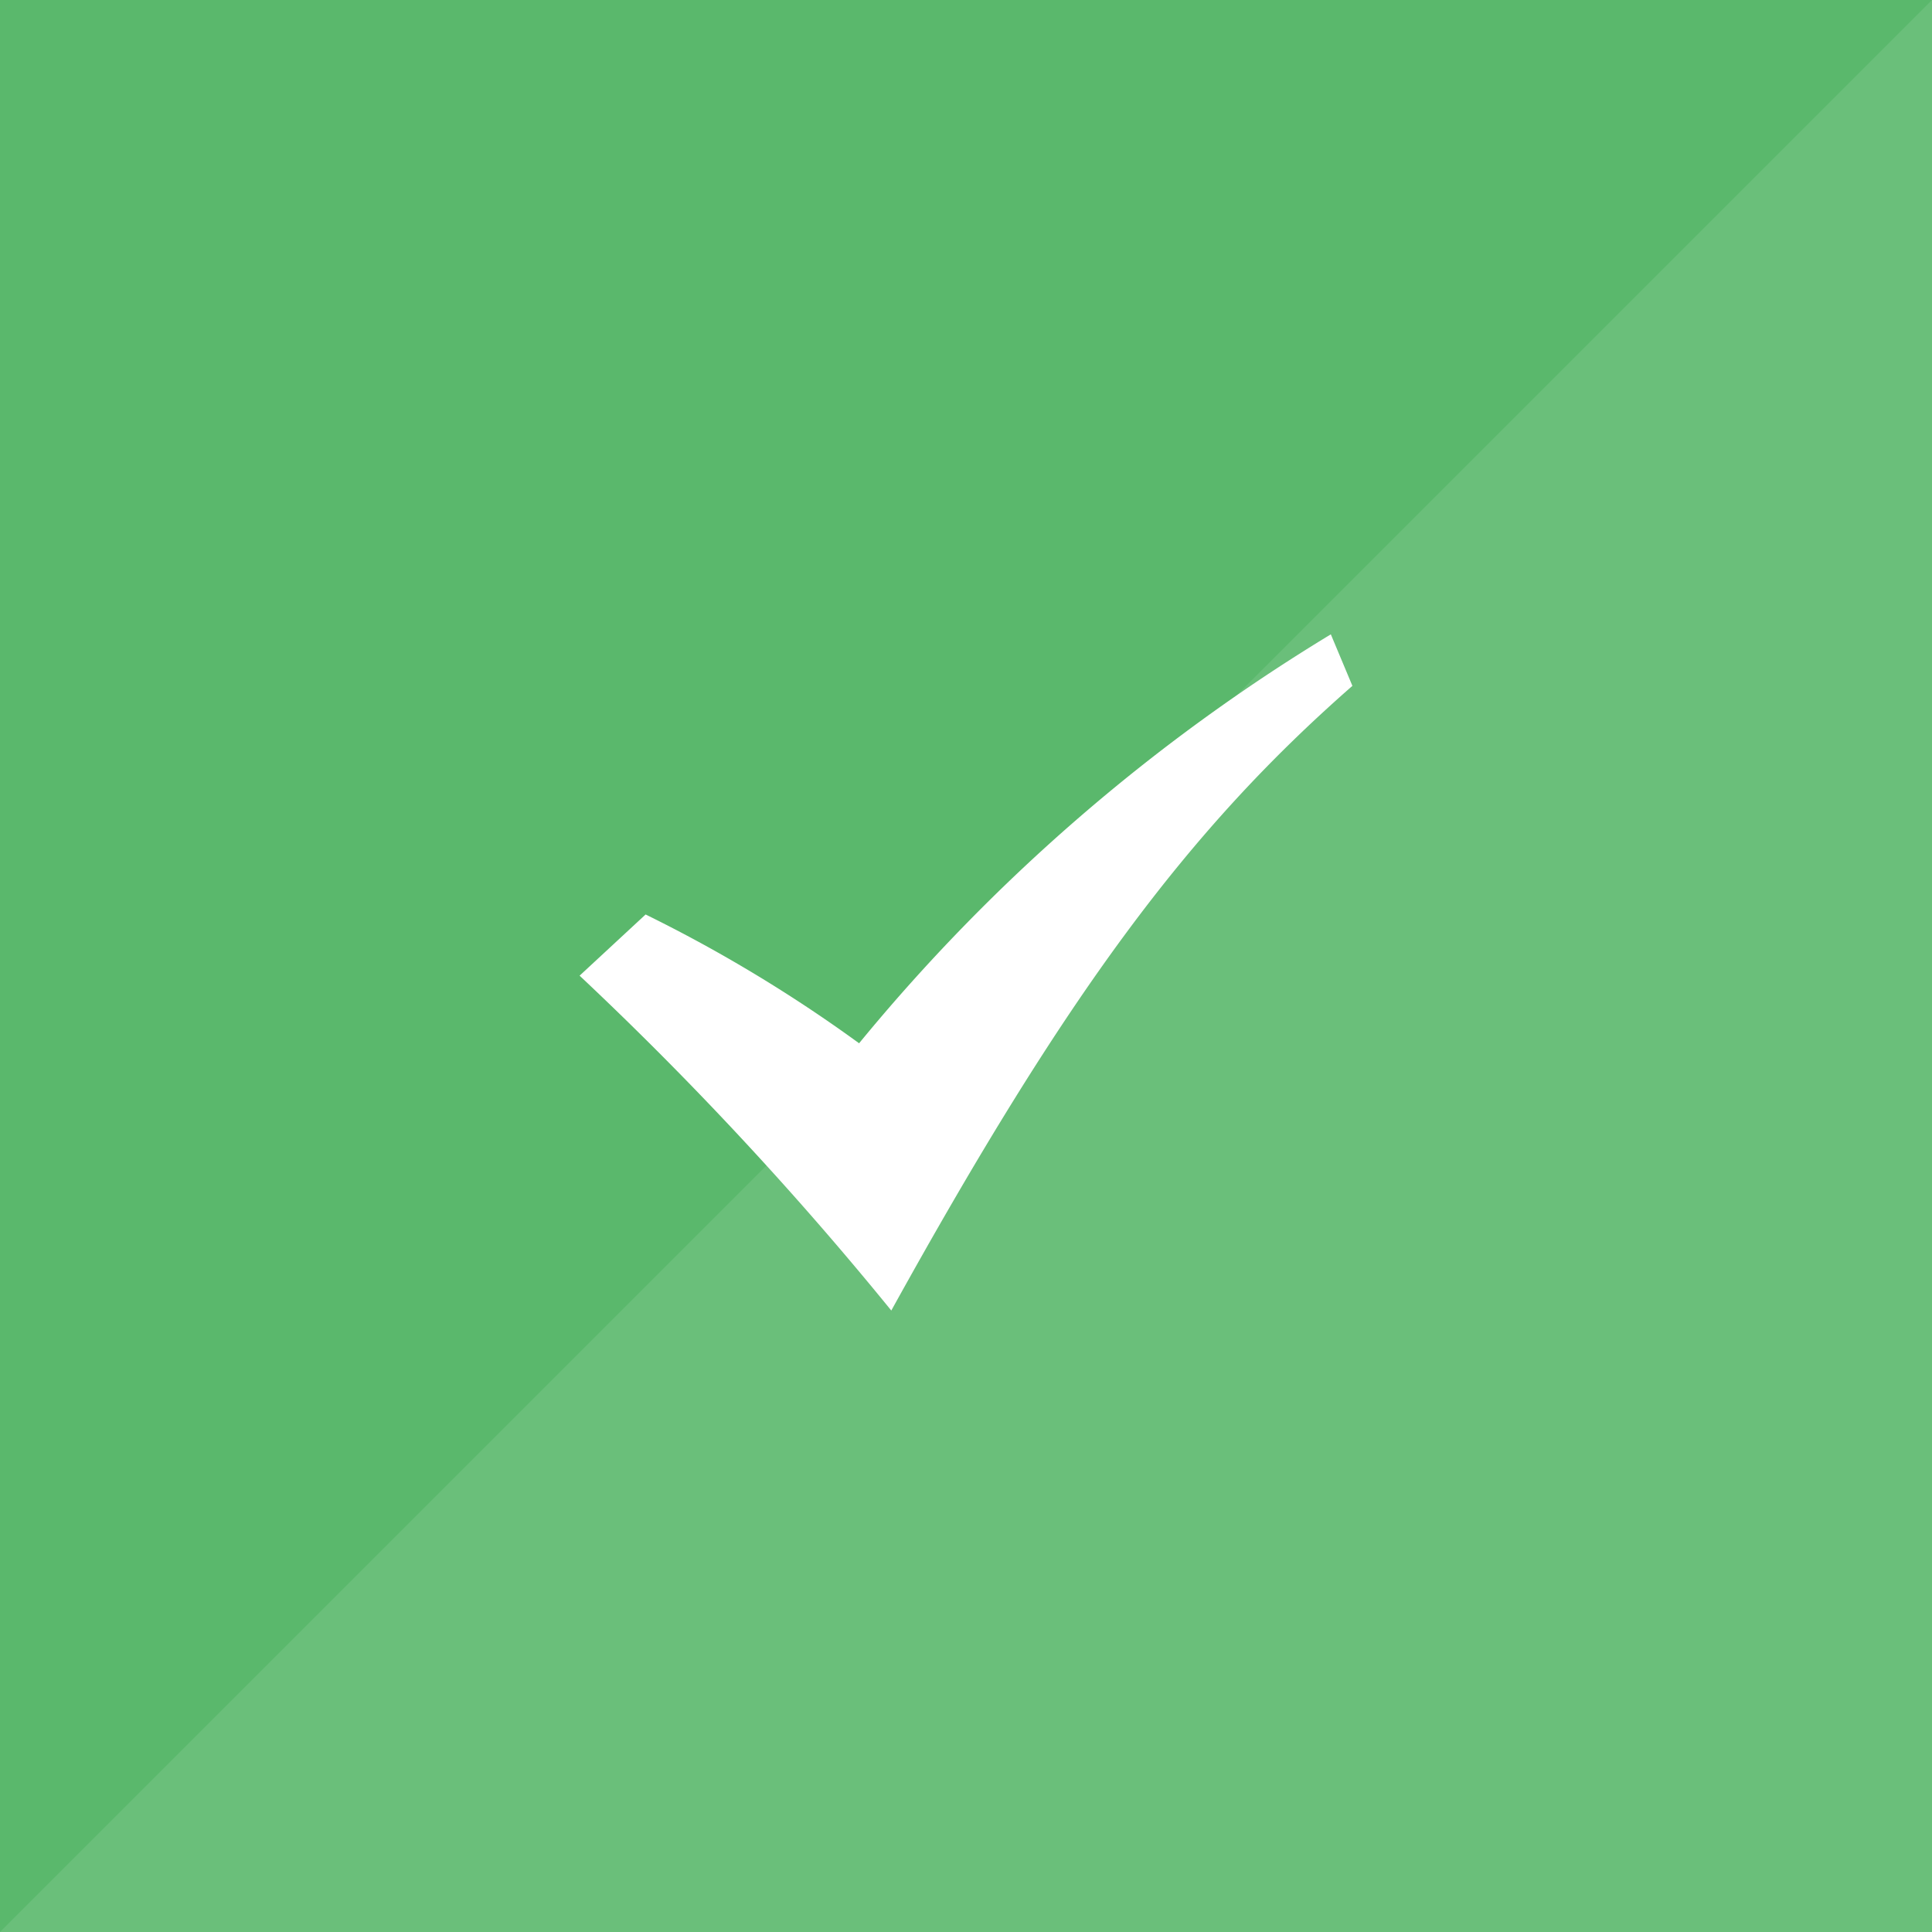 <svg id="icn_check02.svg" xmlns="http://www.w3.org/2000/svg" width="60" height="60" viewBox="0 0 60 60">
  <defs>
    <style>
      .cls-1 {
        fill: #5ab86c;
      }

      .cls-2, .cls-3 {
        fill: #fff;
        fill-rule: evenodd;
      }

      .cls-2 {
        opacity: 0.1;
      }
    </style>
  </defs>
  <rect id="長方形_1079" data-name="長方形 1079" class="cls-1" width="60" height="60"/>
  <path id="deco" class="cls-2" d="M1242,17658h60v-60Z" transform="translate(-1242 -17598)"/>
  <path id="シェイプ_1203" data-name="シェイプ 1203" class="cls-3" d="M1260,17628.3l2.05-1.9a44.9,44.9,0,0,1,6.63,4,57.474,57.474,0,0,1,14.65-12.7l0.67,1.6c-5.14,4.5-8.9,9.6-14.32,19.4A106.565,106.565,0,0,0,1260,17628.3Z" transform="translate(-1242 -17598)"/>
</svg>

